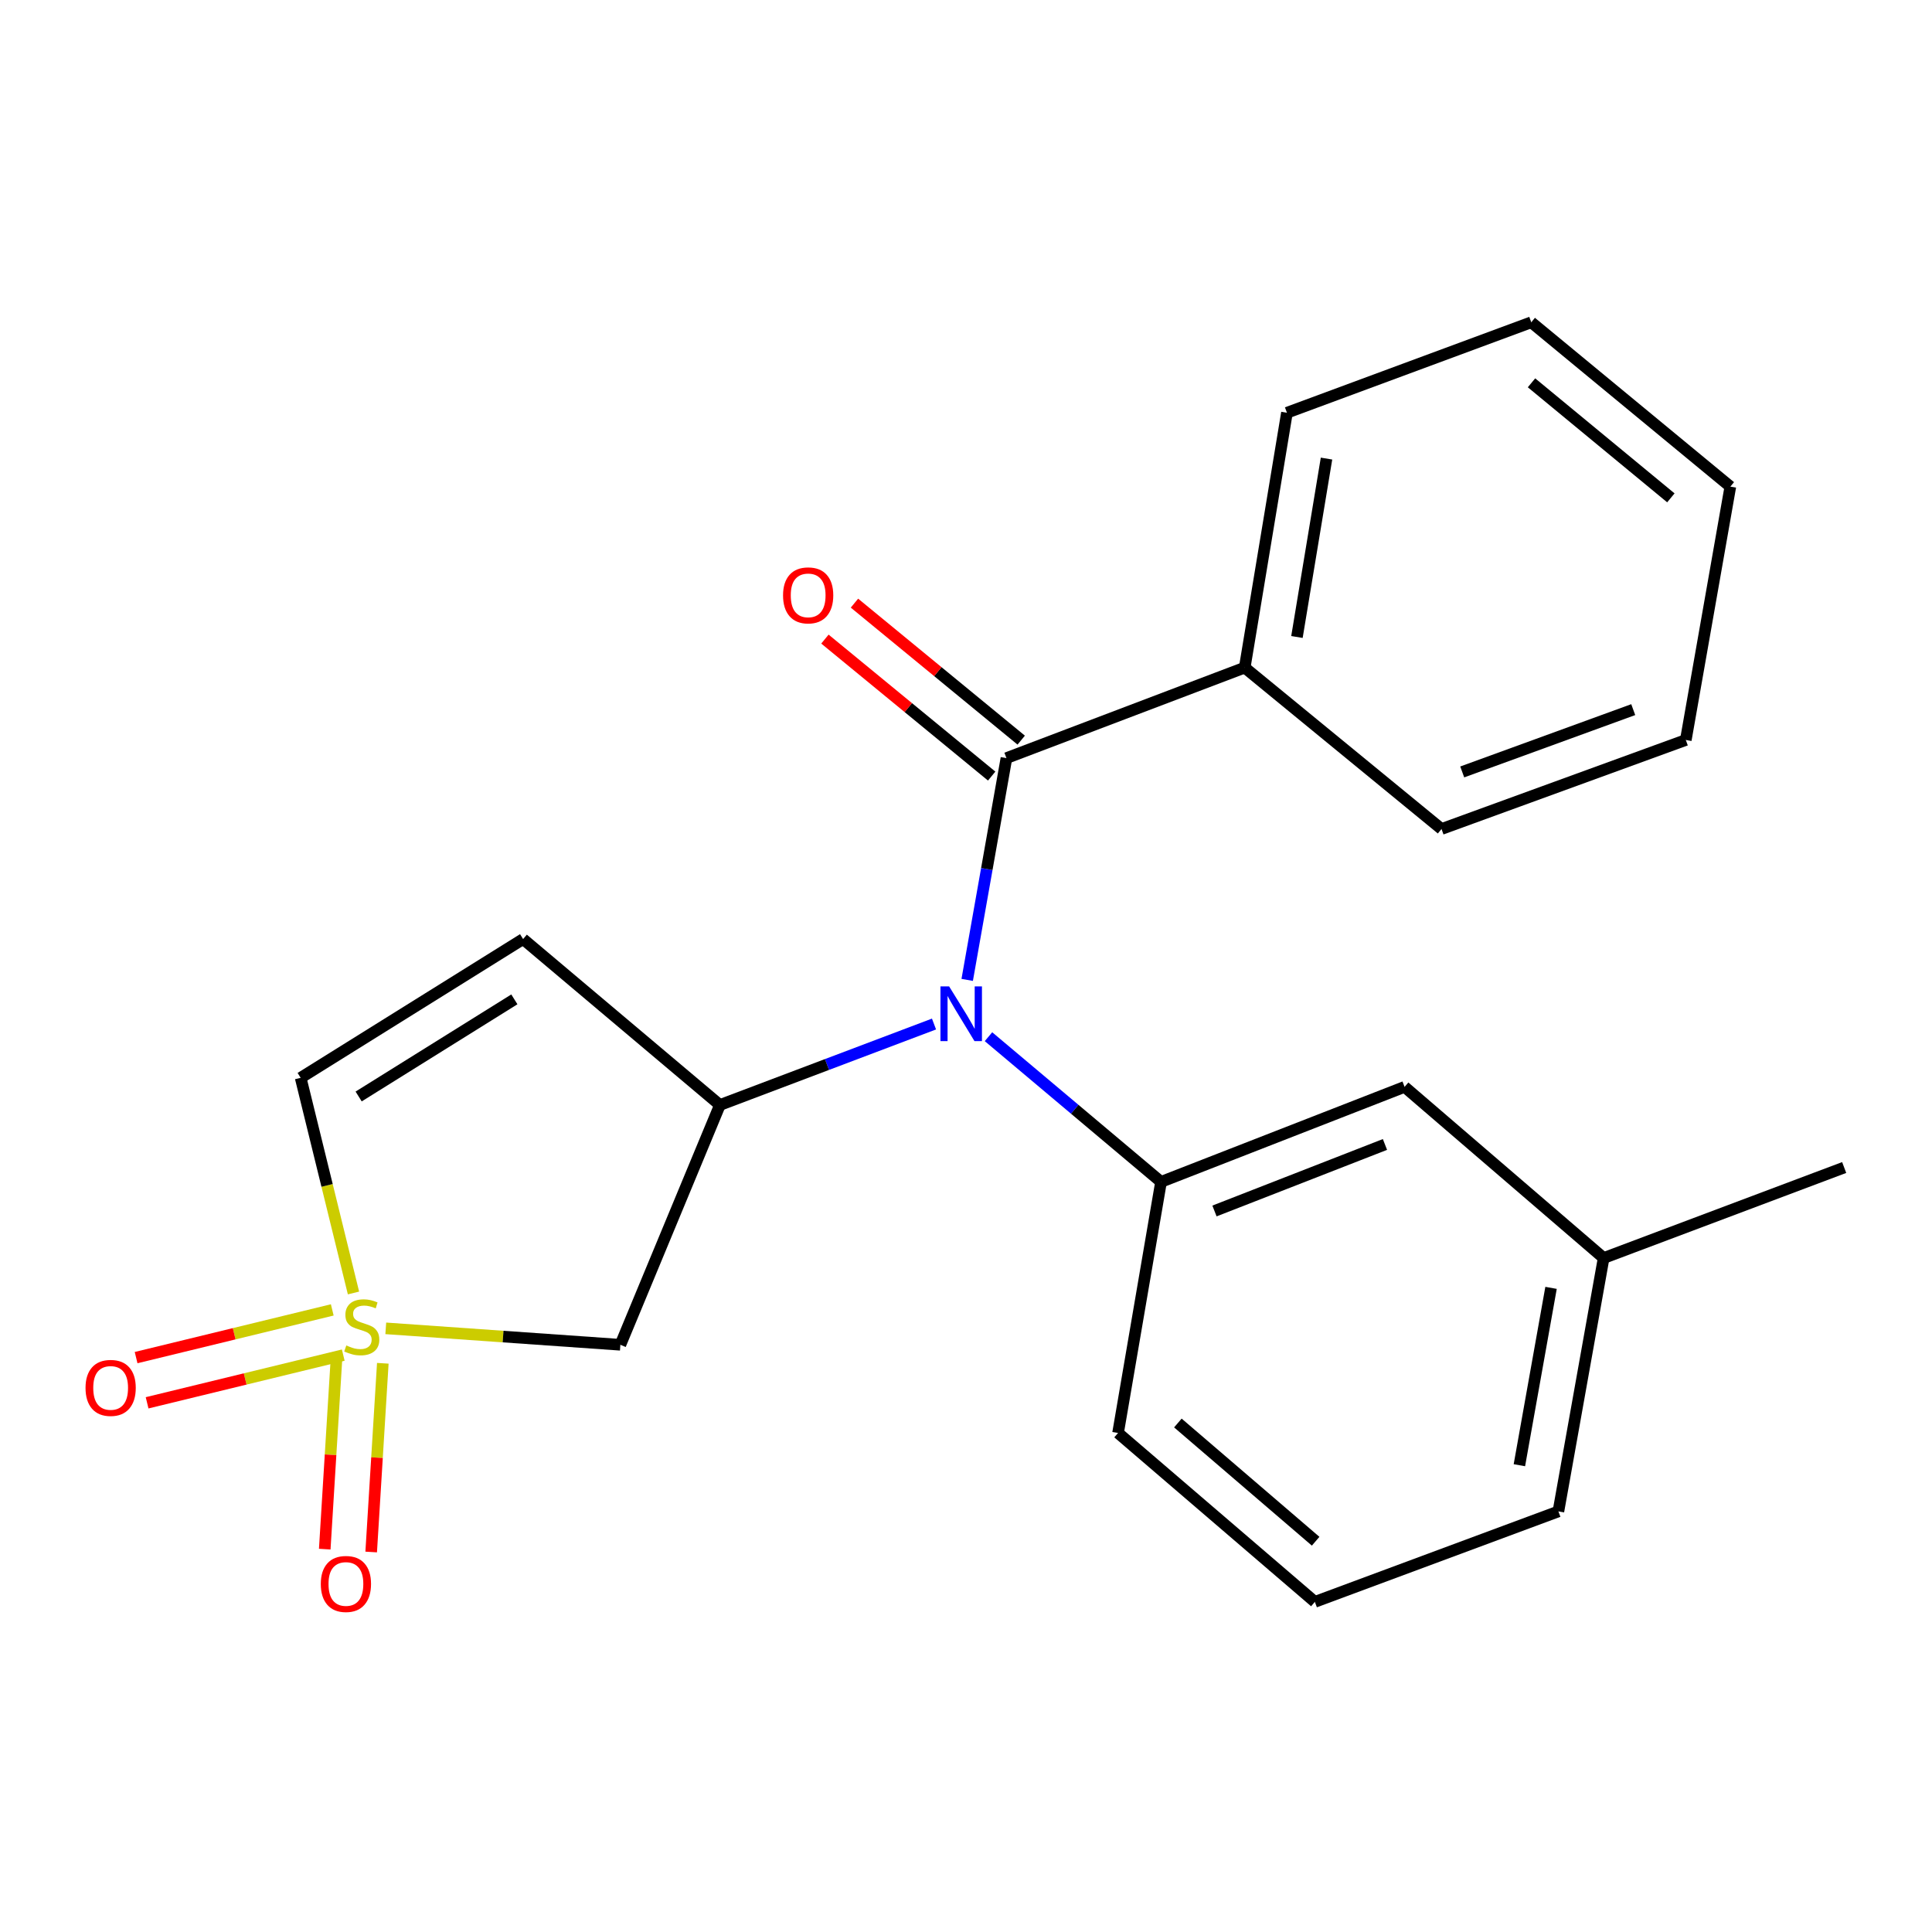 <?xml version='1.0' encoding='iso-8859-1'?>
<svg version='1.1' baseProfile='full'
              xmlns='http://www.w3.org/2000/svg'
                      xmlns:rdkit='http://www.rdkit.org/xml'
                      xmlns:xlink='http://www.w3.org/1999/xlink'
                  xml:space='preserve'
width='1000px' height='1000px' viewBox='0 0 1000 1000'>
<!-- END OF HEADER -->
<rect style='opacity:1.0;fill:#FFFFFF;stroke:none' width='1000' height='1000' x='0' y='0'> </rect>
<path class='bond-3' d='M 199.682,687.55 L 260.393,691.803' style='fill:none;fill-rule:evenodd;stroke:#CCCC00;stroke-width:6px;stroke-linecap:butt;stroke-linejoin:miter;stroke-opacity:1' />
<path class='bond-3' d='M 260.393,691.803 L 321.104,696.057' style='fill:none;fill-rule:evenodd;stroke:#000000;stroke-width:6px;stroke-linecap:butt;stroke-linejoin:miter;stroke-opacity:1' />
<path class='bond-6' d='M 182.966,669.243 L 169.293,613.561' style='fill:none;fill-rule:evenodd;stroke:#CCCC00;stroke-width:6px;stroke-linecap:butt;stroke-linejoin:miter;stroke-opacity:1' />
<path class='bond-6' d='M 169.293,613.561 L 155.62,557.879' style='fill:none;fill-rule:evenodd;stroke:#000000;stroke-width:6px;stroke-linecap:butt;stroke-linejoin:miter;stroke-opacity:1' />
<path class='bond-7' d='M 171.978,678 L 121.214,690.348' style='fill:none;fill-rule:evenodd;stroke:#CCCC00;stroke-width:6px;stroke-linecap:butt;stroke-linejoin:miter;stroke-opacity:1' />
<path class='bond-7' d='M 121.214,690.348 L 70.449,702.695' style='fill:none;fill-rule:evenodd;stroke:#FF0000;stroke-width:6px;stroke-linecap:butt;stroke-linejoin:miter;stroke-opacity:1' />
<path class='bond-7' d='M 177.669,701.4 L 126.905,713.748' style='fill:none;fill-rule:evenodd;stroke:#CCCC00;stroke-width:6px;stroke-linecap:butt;stroke-linejoin:miter;stroke-opacity:1' />
<path class='bond-7' d='M 126.905,713.748 L 76.141,726.095' style='fill:none;fill-rule:evenodd;stroke:#FF0000;stroke-width:6px;stroke-linecap:butt;stroke-linejoin:miter;stroke-opacity:1' />
<path class='bond-8' d='M 174.107,704.152 L 171.097,752.993' style='fill:none;fill-rule:evenodd;stroke:#CCCC00;stroke-width:6px;stroke-linecap:butt;stroke-linejoin:miter;stroke-opacity:1' />
<path class='bond-8' d='M 171.097,752.993 L 168.088,801.835' style='fill:none;fill-rule:evenodd;stroke:#FF0000;stroke-width:6px;stroke-linecap:butt;stroke-linejoin:miter;stroke-opacity:1' />
<path class='bond-8' d='M 198.144,705.633 L 195.134,754.474' style='fill:none;fill-rule:evenodd;stroke:#CCCC00;stroke-width:6px;stroke-linecap:butt;stroke-linejoin:miter;stroke-opacity:1' />
<path class='bond-8' d='M 195.134,754.474 L 192.124,803.316' style='fill:none;fill-rule:evenodd;stroke:#FF0000;stroke-width:6px;stroke-linecap:butt;stroke-linejoin:miter;stroke-opacity:1' />
<path class='bond-0' d='M 483.441,530.036 L 428.034,550.988' style='fill:none;fill-rule:evenodd;stroke:#0000FF;stroke-width:6px;stroke-linecap:butt;stroke-linejoin:miter;stroke-opacity:1' />
<path class='bond-0' d='M 428.034,550.988 L 372.627,571.94' style='fill:none;fill-rule:evenodd;stroke:#000000;stroke-width:6px;stroke-linecap:butt;stroke-linejoin:miter;stroke-opacity:1' />
<path class='bond-2' d='M 500.619,507.193 L 510.776,449.794' style='fill:none;fill-rule:evenodd;stroke:#0000FF;stroke-width:6px;stroke-linecap:butt;stroke-linejoin:miter;stroke-opacity:1' />
<path class='bond-2' d='M 510.776,449.794 L 520.933,392.394' style='fill:none;fill-rule:evenodd;stroke:#000000;stroke-width:6px;stroke-linecap:butt;stroke-linejoin:miter;stroke-opacity:1' />
<path class='bond-4' d='M 511.639,536.593 L 556.296,574.168' style='fill:none;fill-rule:evenodd;stroke:#0000FF;stroke-width:6px;stroke-linecap:butt;stroke-linejoin:miter;stroke-opacity:1' />
<path class='bond-4' d='M 556.296,574.168 L 600.952,611.743' style='fill:none;fill-rule:evenodd;stroke:#000000;stroke-width:6px;stroke-linecap:butt;stroke-linejoin:miter;stroke-opacity:1' />
<path class='bond-1' d='M 372.627,571.94 L 321.104,696.057' style='fill:none;fill-rule:evenodd;stroke:#000000;stroke-width:6px;stroke-linecap:butt;stroke-linejoin:miter;stroke-opacity:1' />
<path class='bond-22' d='M 372.627,571.94 L 270.759,486.061' style='fill:none;fill-rule:evenodd;stroke:#000000;stroke-width:6px;stroke-linecap:butt;stroke-linejoin:miter;stroke-opacity:1' />
<path class='bond-9' d='M 528.576,383.09 L 485.421,347.637' style='fill:none;fill-rule:evenodd;stroke:#000000;stroke-width:6px;stroke-linecap:butt;stroke-linejoin:miter;stroke-opacity:1' />
<path class='bond-9' d='M 485.421,347.637 L 442.267,312.184' style='fill:none;fill-rule:evenodd;stroke:#FF0000;stroke-width:6px;stroke-linecap:butt;stroke-linejoin:miter;stroke-opacity:1' />
<path class='bond-9' d='M 513.289,401.698 L 470.134,366.245' style='fill:none;fill-rule:evenodd;stroke:#000000;stroke-width:6px;stroke-linecap:butt;stroke-linejoin:miter;stroke-opacity:1' />
<path class='bond-9' d='M 470.134,366.245 L 426.98,330.792' style='fill:none;fill-rule:evenodd;stroke:#FF0000;stroke-width:6px;stroke-linecap:butt;stroke-linejoin:miter;stroke-opacity:1' />
<path class='bond-11' d='M 520.933,392.394 L 644.26,345.555' style='fill:none;fill-rule:evenodd;stroke:#000000;stroke-width:6px;stroke-linecap:butt;stroke-linejoin:miter;stroke-opacity:1' />
<path class='bond-10' d='M 600.952,611.743 L 727.009,562.562' style='fill:none;fill-rule:evenodd;stroke:#000000;stroke-width:6px;stroke-linecap:butt;stroke-linejoin:miter;stroke-opacity:1' />
<path class='bond-10' d='M 628.614,626.801 L 716.854,592.374' style='fill:none;fill-rule:evenodd;stroke:#000000;stroke-width:6px;stroke-linecap:butt;stroke-linejoin:miter;stroke-opacity:1' />
<path class='bond-13' d='M 600.952,611.743 L 578.703,741.706' style='fill:none;fill-rule:evenodd;stroke:#000000;stroke-width:6px;stroke-linecap:butt;stroke-linejoin:miter;stroke-opacity:1' />
<path class='bond-5' d='M 270.759,486.061 L 155.62,557.879' style='fill:none;fill-rule:evenodd;stroke:#000000;stroke-width:6px;stroke-linecap:butt;stroke-linejoin:miter;stroke-opacity:1' />
<path class='bond-5' d='M 266.233,517.267 L 185.636,567.539' style='fill:none;fill-rule:evenodd;stroke:#000000;stroke-width:6px;stroke-linecap:butt;stroke-linejoin:miter;stroke-opacity:1' />
<path class='bond-12' d='M 727.009,562.562 L 830.041,651.157' style='fill:none;fill-rule:evenodd;stroke:#000000;stroke-width:6px;stroke-linecap:butt;stroke-linejoin:miter;stroke-opacity:1' />
<path class='bond-15' d='M 644.26,345.555 L 666.121,213.638' style='fill:none;fill-rule:evenodd;stroke:#000000;stroke-width:6px;stroke-linecap:butt;stroke-linejoin:miter;stroke-opacity:1' />
<path class='bond-15' d='M 671.297,329.704 L 686.6,237.363' style='fill:none;fill-rule:evenodd;stroke:#000000;stroke-width:6px;stroke-linecap:butt;stroke-linejoin:miter;stroke-opacity:1' />
<path class='bond-16' d='M 644.26,345.555 L 746.128,429.093' style='fill:none;fill-rule:evenodd;stroke:#000000;stroke-width:6px;stroke-linecap:butt;stroke-linejoin:miter;stroke-opacity:1' />
<path class='bond-18' d='M 830.041,651.157 L 954.545,604.304' style='fill:none;fill-rule:evenodd;stroke:#000000;stroke-width:6px;stroke-linecap:butt;stroke-linejoin:miter;stroke-opacity:1' />
<path class='bond-23' d='M 830.041,651.157 L 806.627,782.298' style='fill:none;fill-rule:evenodd;stroke:#000000;stroke-width:6px;stroke-linecap:butt;stroke-linejoin:miter;stroke-opacity:1' />
<path class='bond-23' d='M 802.821,666.596 L 786.432,758.394' style='fill:none;fill-rule:evenodd;stroke:#000000;stroke-width:6px;stroke-linecap:butt;stroke-linejoin:miter;stroke-opacity:1' />
<path class='bond-14' d='M 578.703,741.706 L 680.571,829.125' style='fill:none;fill-rule:evenodd;stroke:#000000;stroke-width:6px;stroke-linecap:butt;stroke-linejoin:miter;stroke-opacity:1' />
<path class='bond-14' d='M 609.666,736.544 L 680.974,797.736' style='fill:none;fill-rule:evenodd;stroke:#000000;stroke-width:6px;stroke-linecap:butt;stroke-linejoin:miter;stroke-opacity:1' />
<path class='bond-17' d='M 680.571,829.125 L 806.627,782.298' style='fill:none;fill-rule:evenodd;stroke:#000000;stroke-width:6px;stroke-linecap:butt;stroke-linejoin:miter;stroke-opacity:1' />
<path class='bond-20' d='M 666.121,213.638 L 792.58,166.811' style='fill:none;fill-rule:evenodd;stroke:#000000;stroke-width:6px;stroke-linecap:butt;stroke-linejoin:miter;stroke-opacity:1' />
<path class='bond-19' d='M 746.128,429.093 L 872.572,383.016' style='fill:none;fill-rule:evenodd;stroke:#000000;stroke-width:6px;stroke-linecap:butt;stroke-linejoin:miter;stroke-opacity:1' />
<path class='bond-19' d='M 756.849,399.555 L 845.36,367.301' style='fill:none;fill-rule:evenodd;stroke:#000000;stroke-width:6px;stroke-linecap:butt;stroke-linejoin:miter;stroke-opacity:1' />
<path class='bond-21' d='M 872.572,383.016 L 895.624,251.875' style='fill:none;fill-rule:evenodd;stroke:#000000;stroke-width:6px;stroke-linecap:butt;stroke-linejoin:miter;stroke-opacity:1' />
<path class='bond-24' d='M 792.58,166.811 L 895.624,251.875' style='fill:none;fill-rule:evenodd;stroke:#000000;stroke-width:6px;stroke-linecap:butt;stroke-linejoin:miter;stroke-opacity:1' />
<path class='bond-24' d='M 792.705,198.143 L 864.837,257.687' style='fill:none;fill-rule:evenodd;stroke:#000000;stroke-width:6px;stroke-linecap:butt;stroke-linejoin:miter;stroke-opacity:1' />
<path  class='atom-0' d='M 179.248 696.399
Q 179.568 696.519, 180.888 697.079
Q 182.208 697.639, 183.648 697.999
Q 185.128 698.319, 186.568 698.319
Q 189.248 698.319, 190.808 697.039
Q 192.368 695.719, 192.368 693.439
Q 192.368 691.879, 191.568 690.919
Q 190.808 689.959, 189.608 689.439
Q 188.408 688.919, 186.408 688.319
Q 183.888 687.559, 182.368 686.839
Q 180.888 686.119, 179.808 684.599
Q 178.768 683.079, 178.768 680.519
Q 178.768 676.959, 181.168 674.759
Q 183.608 672.559, 188.408 672.559
Q 191.688 672.559, 195.408 674.119
L 194.488 677.199
Q 191.088 675.799, 188.528 675.799
Q 185.768 675.799, 184.248 676.959
Q 182.728 678.079, 182.768 680.039
Q 182.768 681.559, 183.528 682.479
Q 184.328 683.399, 185.448 683.919
Q 186.608 684.439, 188.528 685.039
Q 191.088 685.839, 192.608 686.639
Q 194.128 687.439, 195.208 689.079
Q 196.328 690.679, 196.328 693.439
Q 196.328 697.359, 193.688 699.479
Q 191.088 701.559, 186.728 701.559
Q 184.208 701.559, 182.288 700.999
Q 180.408 700.479, 178.168 699.559
L 179.248 696.399
' fill='#CCCC00'/>
<path  class='atom-1' d='M 491.259 510.553
L 500.539 525.553
Q 501.459 527.033, 502.939 529.713
Q 504.419 532.393, 504.499 532.553
L 504.499 510.553
L 508.259 510.553
L 508.259 538.873
L 504.379 538.873
L 494.419 522.473
Q 493.259 520.553, 492.019 518.353
Q 490.819 516.153, 490.459 515.473
L 490.459 538.873
L 486.779 538.873
L 486.779 510.553
L 491.259 510.553
' fill='#0000FF'/>
<path  class='atom-8' d='M 44.271 718.373
Q 44.271 711.573, 47.631 707.773
Q 50.991 703.973, 57.271 703.973
Q 63.551 703.973, 66.911 707.773
Q 70.271 711.573, 70.271 718.373
Q 70.271 725.253, 66.871 729.173
Q 63.471 733.053, 57.271 733.053
Q 51.031 733.053, 47.631 729.173
Q 44.271 725.293, 44.271 718.373
M 57.271 729.853
Q 61.591 729.853, 63.911 726.973
Q 66.271 724.053, 66.271 718.373
Q 66.271 712.813, 63.911 710.013
Q 61.591 707.173, 57.271 707.173
Q 52.951 707.173, 50.591 709.973
Q 48.271 712.773, 48.271 718.373
Q 48.271 724.093, 50.591 726.973
Q 52.951 729.853, 57.271 729.853
' fill='#FF0000'/>
<path  class='atom-9' d='M 166.046 819.853
Q 166.046 813.053, 169.406 809.253
Q 172.766 805.453, 179.046 805.453
Q 185.326 805.453, 188.686 809.253
Q 192.046 813.053, 192.046 819.853
Q 192.046 826.733, 188.646 830.653
Q 185.246 834.533, 179.046 834.533
Q 172.806 834.533, 169.406 830.653
Q 166.046 826.773, 166.046 819.853
M 179.046 831.333
Q 183.366 831.333, 185.686 828.453
Q 188.046 825.533, 188.046 819.853
Q 188.046 814.293, 185.686 811.493
Q 183.366 808.653, 179.046 808.653
Q 174.726 808.653, 172.366 811.453
Q 170.046 814.253, 170.046 819.853
Q 170.046 825.573, 172.366 828.453
Q 174.726 831.333, 179.046 831.333
' fill='#FF0000'/>
<path  class='atom-10' d='M 405.303 308.16
Q 405.303 301.36, 408.663 297.56
Q 412.023 293.76, 418.303 293.76
Q 424.583 293.76, 427.943 297.56
Q 431.303 301.36, 431.303 308.16
Q 431.303 315.04, 427.903 318.96
Q 424.503 322.84, 418.303 322.84
Q 412.063 322.84, 408.663 318.96
Q 405.303 315.08, 405.303 308.16
M 418.303 319.64
Q 422.623 319.64, 424.943 316.76
Q 427.303 313.84, 427.303 308.16
Q 427.303 302.6, 424.943 299.8
Q 422.623 296.96, 418.303 296.96
Q 413.983 296.96, 411.623 299.76
Q 409.303 302.56, 409.303 308.16
Q 409.303 313.88, 411.623 316.76
Q 413.983 319.64, 418.303 319.64
' fill='#FF0000'/>
</svg>
